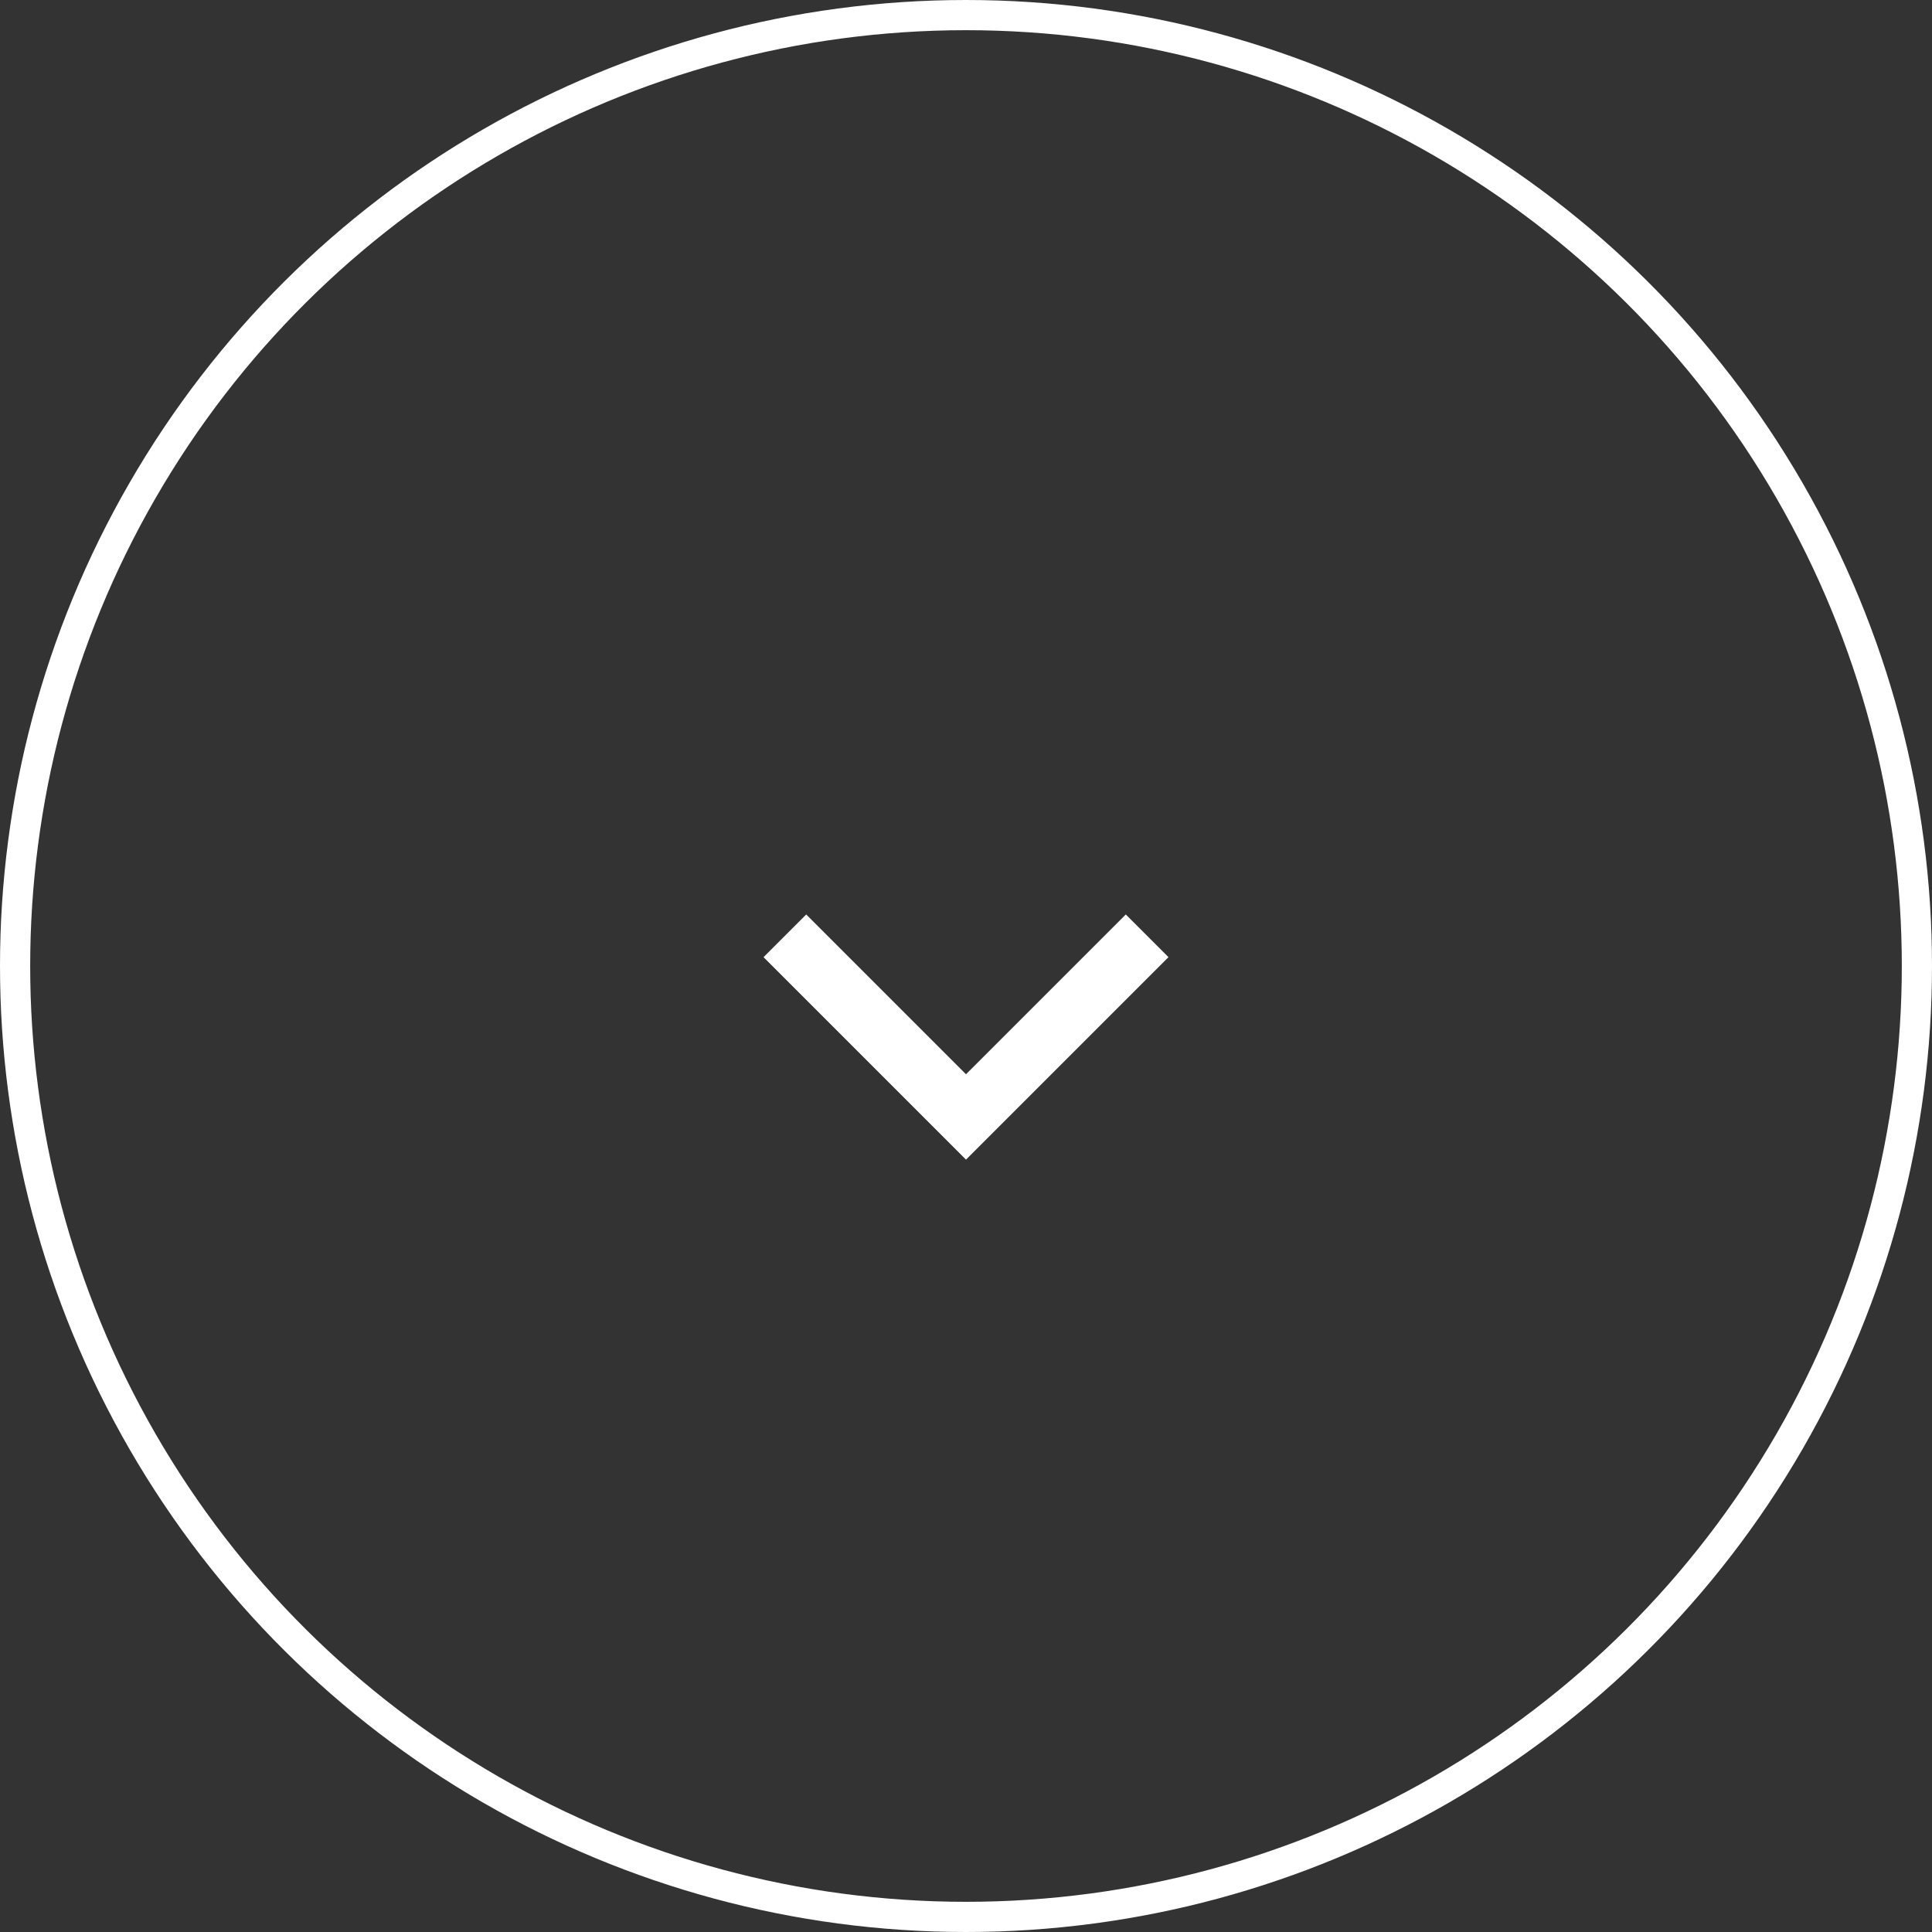 <?xml version="1.0" encoding="UTF-8"?> <svg xmlns="http://www.w3.org/2000/svg" width="64" height="64" viewBox="0 0 64 64" fill="none"><rect x="0" y="0" width="64" height="64" fill="#333333" stroke="none"/> <circle cx="32" cy="32" r="31.5" transform="rotate(-90 32 32)" stroke="white"></circle> <path d="M26 31L32 37L38 31" stroke="white" stroke-width="2"></path> </svg> 